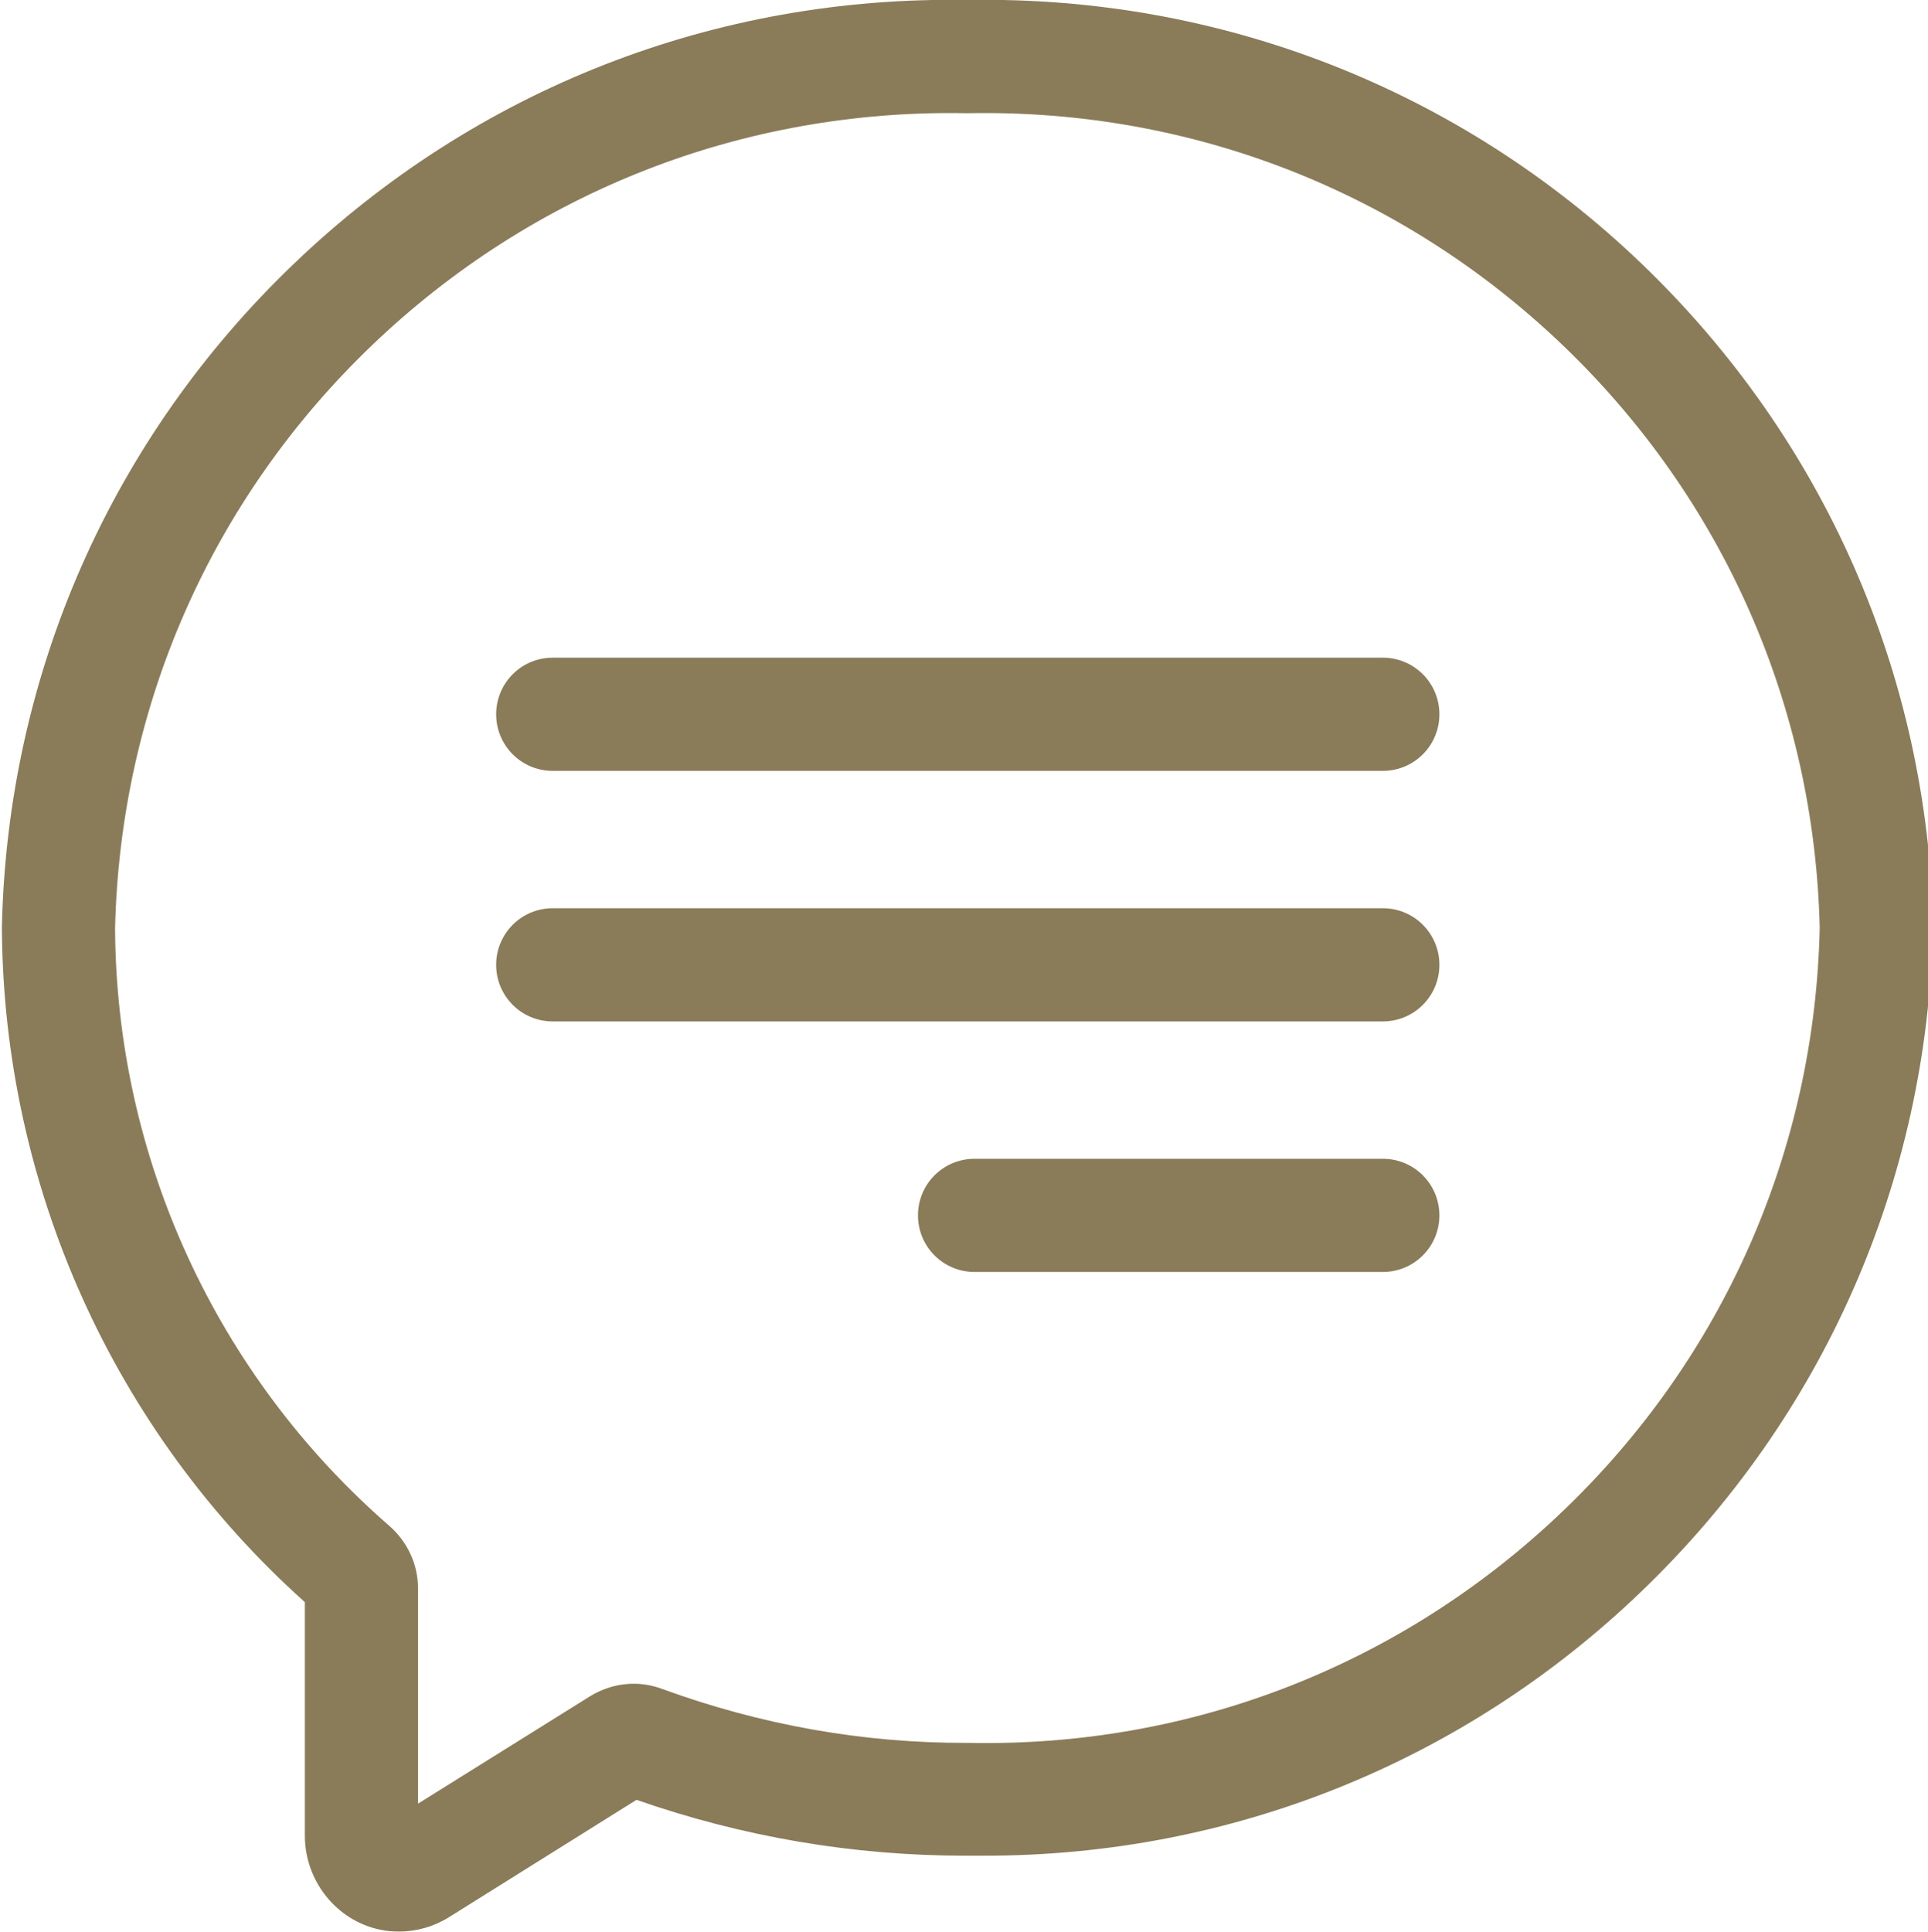 <?xml version="1.0" encoding="utf-8"?>
<!-- Generator: Adobe Illustrator 22.0.1, SVG Export Plug-In . SVG Version: 6.00 Build 0)  -->
<svg version="1.1" id="Camada_1" xmlns="http://www.w3.org/2000/svg" xmlns:xlink="http://www.w3.org/1999/xlink" x="0px" y="0px"
	 viewBox="0 0 511 512" style="enable-background:new 0 0 511 512;" xml:space="preserve">
<style type="text/css">
	.st0{fill:#8A7C59;}
</style>
<path class="st0" d="M512.4,245.6c-1.5-67-29-129.4-77.4-175.8C386.8,23.6,323.3-1.2,256.5,0C189.6-1.2,126.2,23.6,77.9,69.9
	C29.5,116.2,2,178.7,0.5,245.6l0,0.2v0.2c0.4,68.3,29.6,133.2,80.3,178.6v61.9c0,12,8.4,22.5,19.9,24.9c1.7,0.4,3.4,0.5,5.1,0.5
	c4.6,0,9.2-1.3,13.2-3.8l49.7-31.1c28.1,9.8,57.3,14.8,87.1,14.8h0.4c1.6,0,3.3,0,4.9,0c65.1,0,126.7-24.7,173.8-69.9
	c48.4-46.4,75.9-108.8,77.4-175.8l0-0.3L512.4,245.6z M414.3,400.4c-42.6,40.8-98.5,62.7-157.5,61.5l-0.2,0h-0.2
	c-27.7,0.1-54.9-4.8-80.9-14.3c-6.4-2.4-13.4-1.6-19.2,2L110.8,478V421c0-6.4-2.8-12.4-7.6-16.6c-45.9-39.9-72.4-97.6-72.7-158.4
	c1.4-58.9,25.6-113.8,68.1-154.5c42.6-40.8,98.5-62.6,157.5-61.5l0.3,0l0.3,0c59-1.1,114.9,20.7,157.5,61.5
	c42.5,40.7,66.7,95.6,68.1,154.4C481,304.8,456.8,359.7,414.3,400.4z"/>
<path class="st0" d="M366.5,174.3h-220c-8.3,0-15,6.7-15,15s6.7,15,15,15h220c8.3,0,15-6.7,15-15S374.8,174.3,366.5,174.3z"/>
<path class="st0" d="M366.5,240.7h-220c-8.3,0-15,6.7-15,15c0,8.3,6.7,15,15,15h220c8.3,0,15-6.7,15-15
	C381.5,247.4,374.8,240.7,366.5,240.7z"/>
<path class="st0" d="M366.5,307.1H258.3c-8.3,0-15,6.7-15,15c0,8.3,6.7,15,15,15h108.2c8.3,0,15-6.7,15-15
	C381.5,313.8,374.8,307.1,366.5,307.1z"/>
</svg>
